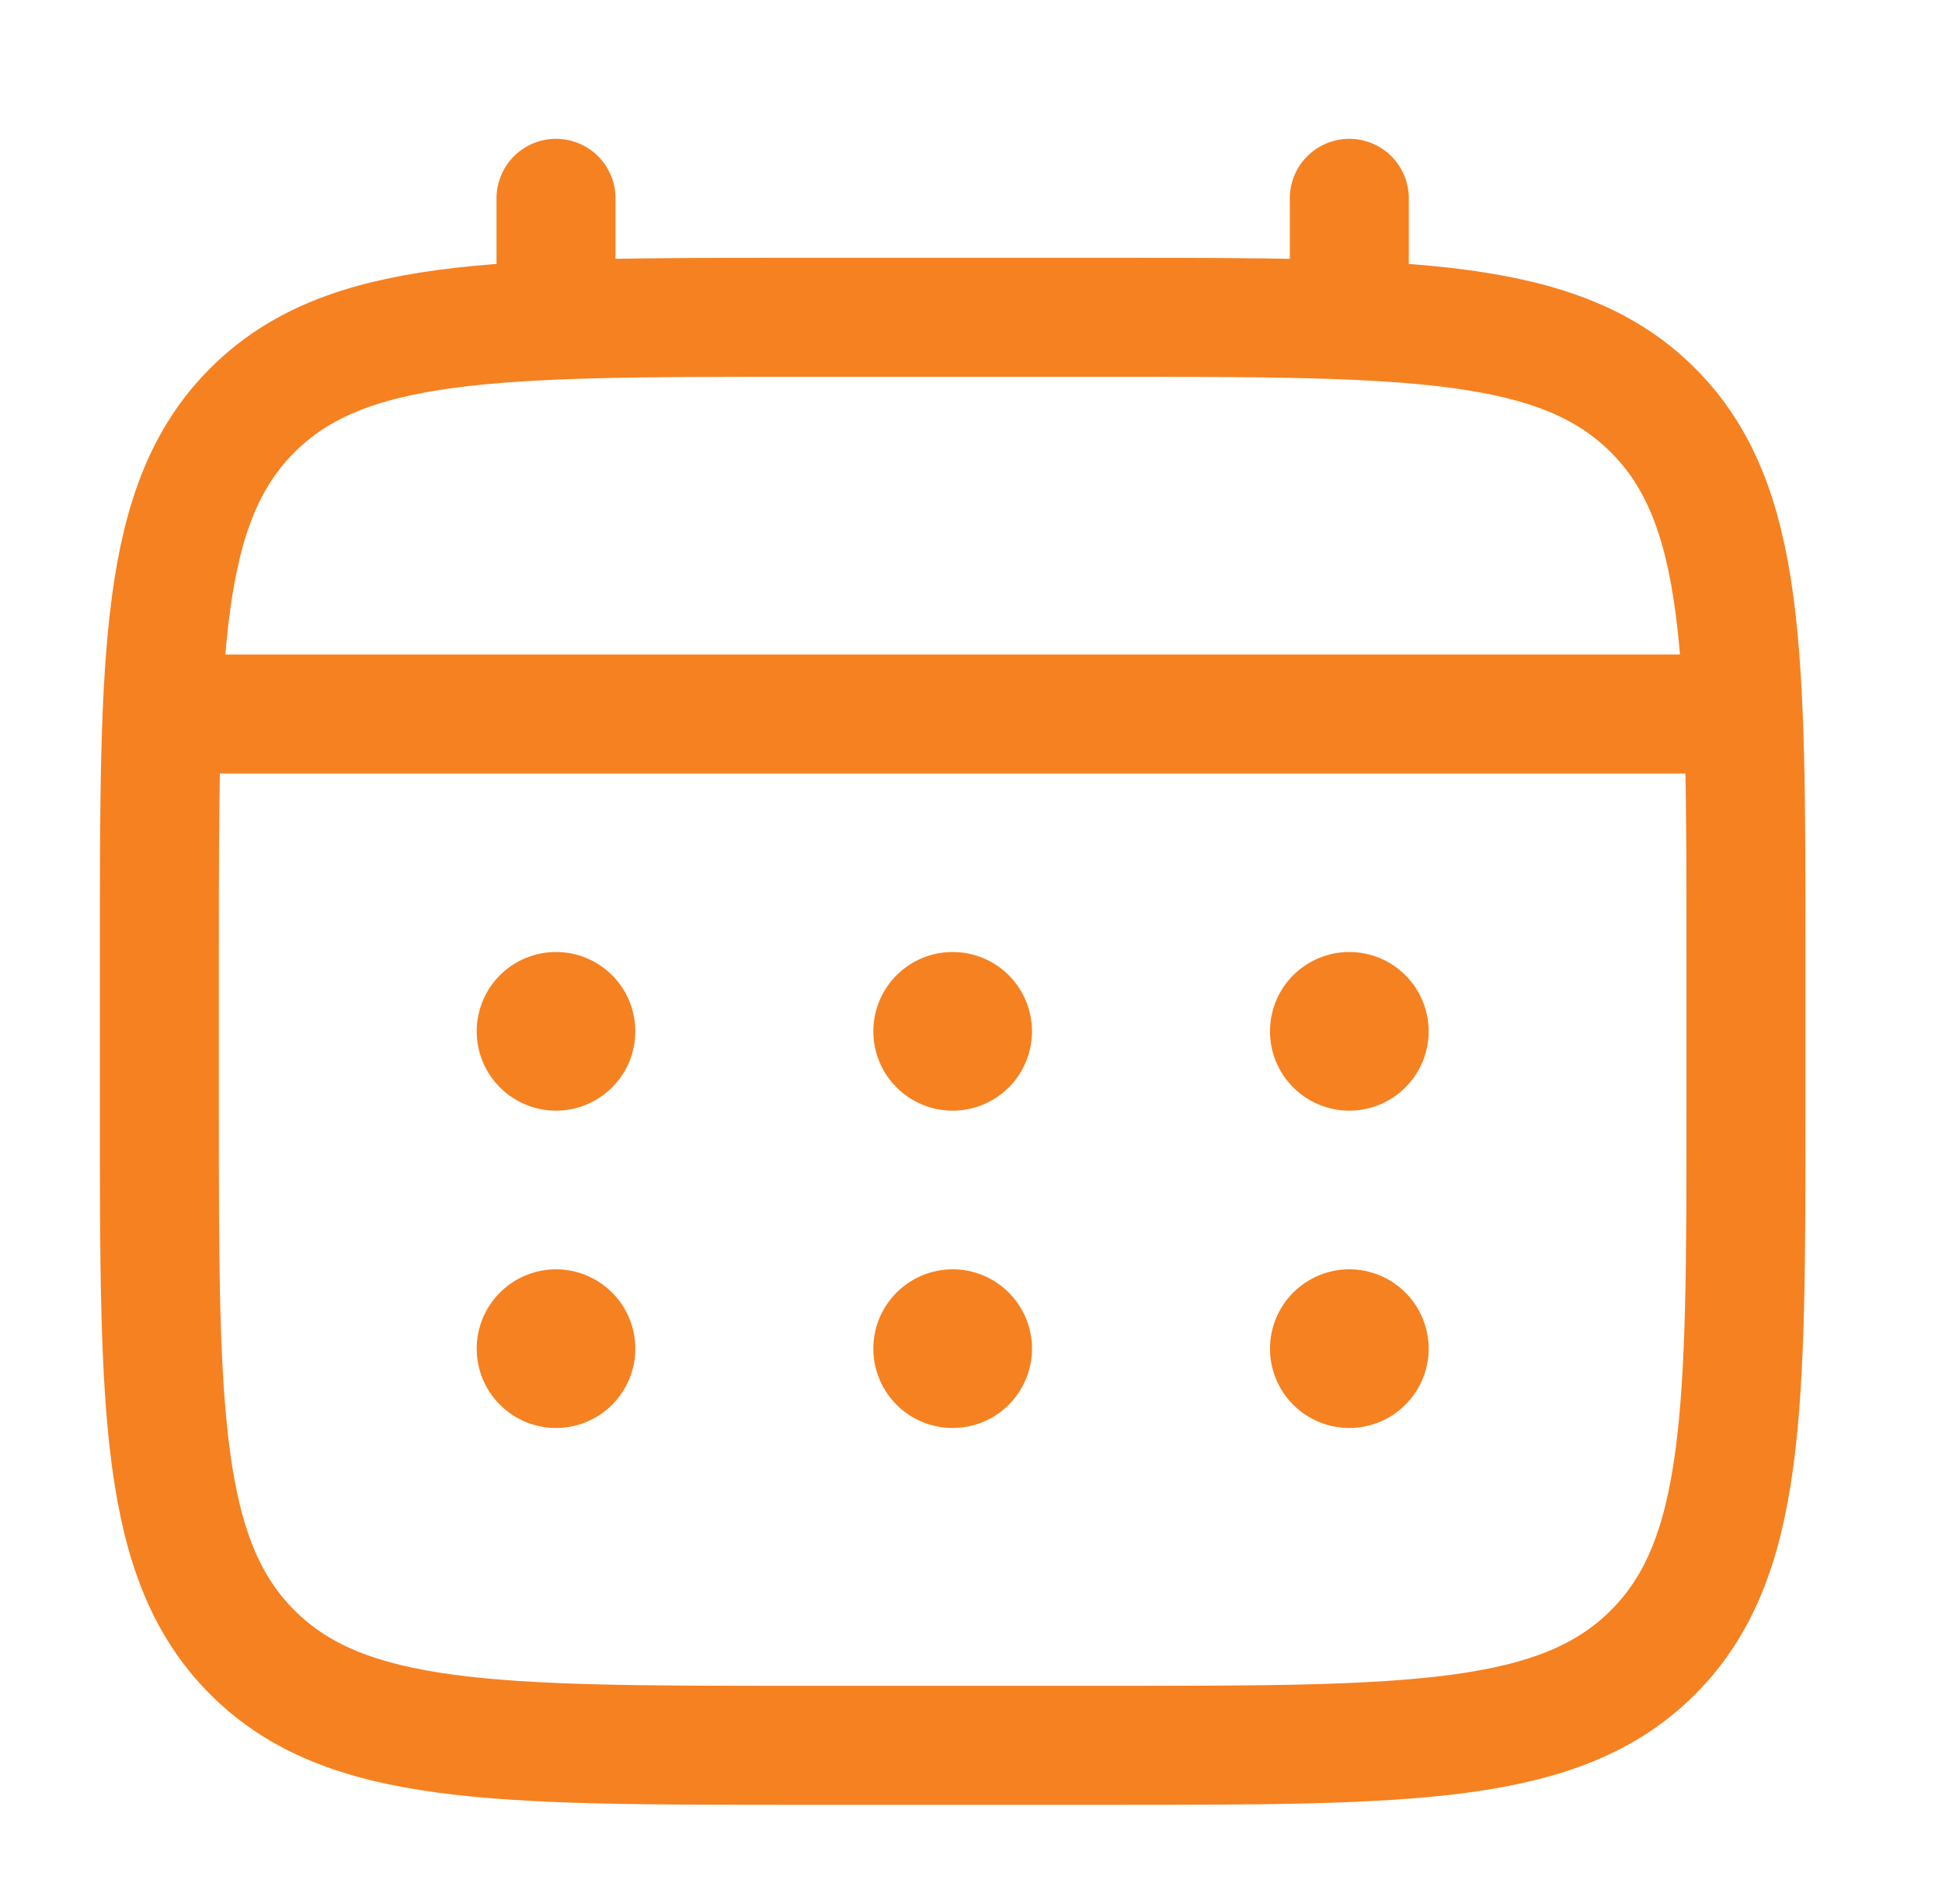 <?xml version="1.0" encoding="UTF-8"?>
<svg xmlns="http://www.w3.org/2000/svg" width="51" height="50" viewBox="0 0 51 50" fill="none">
  <path d="M4.185 25C4.185 17.144 4.185 13.214 6.627 10.775C9.066 8.333 12.995 8.333 20.852 8.333H29.185C37.041 8.333 40.971 8.333 43.41 10.775C45.852 13.214 45.852 17.144 45.852 25V29.167C45.852 37.023 45.852 40.952 43.41 43.392C40.971 45.833 37.041 45.833 29.185 45.833H20.852C12.995 45.833 9.066 45.833 6.627 43.392C4.185 40.952 4.185 37.023 4.185 29.167V25Z" stroke="#F68121" stroke-width="3.125"></path>
  <path d="M14.602 8.333V5.208M35.435 8.333V5.208M5.227 18.75H44.81" stroke="#F68121" stroke-width="3.125" stroke-linecap="round"></path>
  <path d="M37.519 35.417C37.519 35.969 37.299 36.499 36.908 36.89C36.518 37.281 35.988 37.5 35.435 37.5C34.883 37.5 34.353 37.281 33.962 36.89C33.571 36.499 33.352 35.969 33.352 35.417C33.352 34.864 33.571 34.334 33.962 33.944C34.353 33.553 34.883 33.333 35.435 33.333C35.988 33.333 36.518 33.553 36.908 33.944C37.299 34.334 37.519 34.864 37.519 35.417ZM37.519 27.083C37.519 27.636 37.299 28.166 36.908 28.556C36.518 28.947 35.988 29.167 35.435 29.167C34.883 29.167 34.353 28.947 33.962 28.556C33.571 28.166 33.352 27.636 33.352 27.083C33.352 26.531 33.571 26.001 33.962 25.61C34.353 25.22 34.883 25 35.435 25C35.988 25 36.518 25.22 36.908 25.61C37.299 26.001 37.519 26.531 37.519 27.083ZM27.102 35.417C27.102 35.969 26.882 36.499 26.492 36.89C26.101 37.281 25.571 37.5 25.019 37.5C24.466 37.5 23.936 37.281 23.545 36.89C23.155 36.499 22.935 35.969 22.935 35.417C22.935 34.864 23.155 34.334 23.545 33.944C23.936 33.553 24.466 33.333 25.019 33.333C25.571 33.333 26.101 33.553 26.492 33.944C26.882 34.334 27.102 34.864 27.102 35.417ZM27.102 27.083C27.102 27.636 26.882 28.166 26.492 28.556C26.101 28.947 25.571 29.167 25.019 29.167C24.466 29.167 23.936 28.947 23.545 28.556C23.155 28.166 22.935 27.636 22.935 27.083C22.935 26.531 23.155 26.001 23.545 25.61C23.936 25.22 24.466 25 25.019 25C25.571 25 26.101 25.22 26.492 25.61C26.882 26.001 27.102 26.531 27.102 27.083ZM16.685 35.417C16.685 35.969 16.466 36.499 16.075 36.89C15.684 37.281 15.154 37.5 14.602 37.5C14.049 37.5 13.52 37.281 13.129 36.89C12.738 36.499 12.519 35.969 12.519 35.417C12.519 34.864 12.738 34.334 13.129 33.944C13.52 33.553 14.049 33.333 14.602 33.333C15.154 33.333 15.684 33.553 16.075 33.944C16.466 34.334 16.685 34.864 16.685 35.417ZM16.685 27.083C16.685 27.636 16.466 28.166 16.075 28.556C15.684 28.947 15.154 29.167 14.602 29.167C14.049 29.167 13.52 28.947 13.129 28.556C12.738 28.166 12.519 27.636 12.519 27.083C12.519 26.531 12.738 26.001 13.129 25.61C13.52 25.22 14.049 25 14.602 25C15.154 25 15.684 25.22 16.075 25.61C16.466 26.001 16.685 26.531 16.685 27.083Z" fill="#F68121"></path>
</svg>

